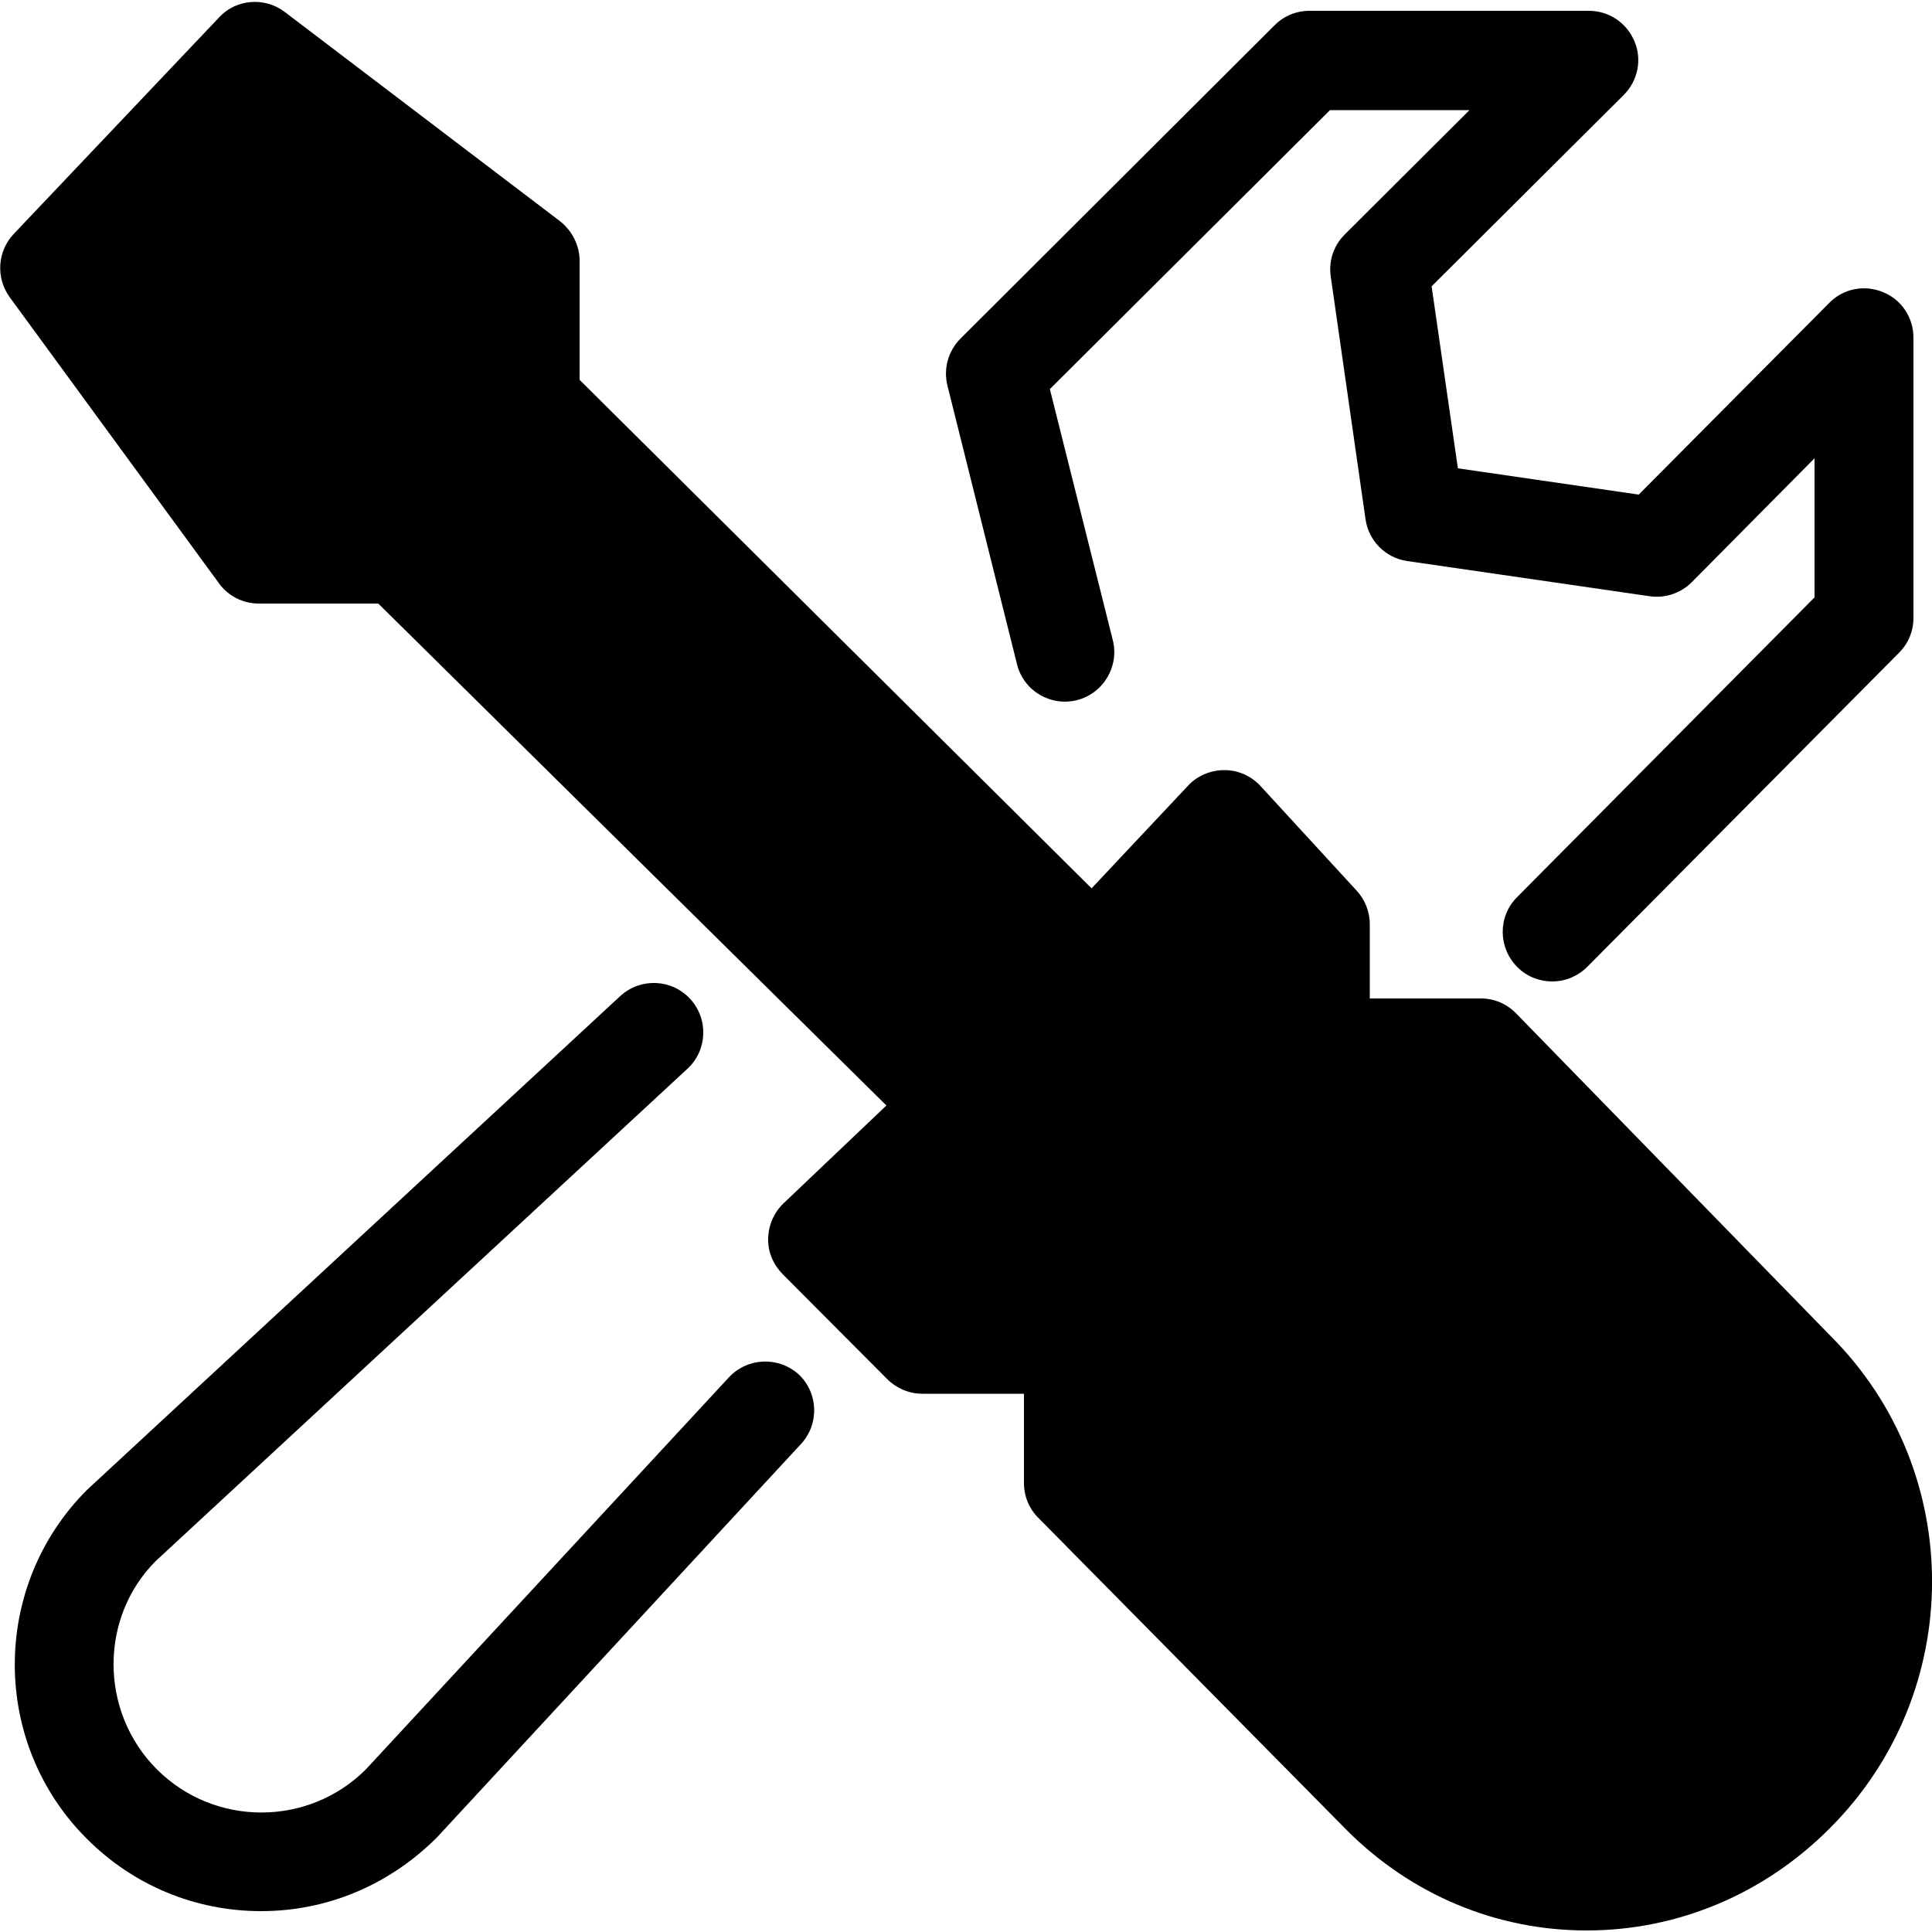 <?xml version="1.0" encoding="utf-8"?>
<!-- Generator: Adobe Illustrator 18.0.0, SVG Export Plug-In . SVG Version: 6.00 Build 0)  -->
<!DOCTYPE svg PUBLIC "-//W3C//DTD SVG 1.1//EN" "http://www.w3.org/Graphics/SVG/1.1/DTD/svg11.dtd">
<svg version="1.1" id="Arrow_1_" xmlns="http://www.w3.org/2000/svg" xmlns:xlink="http://www.w3.org/1999/xlink" x="0px" y="0px"
	 width="500px" height="500px" viewBox="0 0 500 500" enable-background="new 0 0 500 500" xml:space="preserve">
<g>
	<g>
		<g>
			<path d="M473.7,345.7l-81.3-83.4c-2.4-2.5-5.7-3.9-9.1-3.9h-28.8v-19.2c0-3.2-1.2-6.3-3.4-8.7l-24.9-27.1
				c-2.4-2.6-5.8-4.1-9.3-4.1c-3.5,0-7,1.4-9.4,4l-25,26.6L150,98.3V67.5c0-4-1.9-7.7-5-10.2L73.7,3.1c-5.1-3.9-12.5-3.4-16.9,1.3
				L3.5,60.6c-4.2,4.5-4.6,11.3-1,16.3L56.7,151c2.4,3.3,6.2,5.2,10.3,5.2h30.9l131.5,129.9l-26.6,25.3c-2.5,2.4-3.9,5.6-4,9.1
				c-0.1,3.5,1.3,6.7,3.7,9.2l27.1,27.2c2.4,2.4,5.7,3.8,9.1,3.8H265v23.1c0,3.4,1.3,6.6,3.7,9l79.9,80.9
				c16.7,16.7,38.7,25.9,62,25.9c23.6,0,46-9.4,63-26.5C508.8,437.9,508.8,380.7,473.7,345.7z"/>
		</g>
	</g>
	<g>
		<g>
			<path d="M188.6,356.5L94.7,457.9c-14.9,14.9-39.2,14.9-54.1,0C25.7,443,25.7,418.6,40.3,404l137.6-127.4
				c5.2-4.8,5.5-12.9,0.7-18.1c-4.8-5.2-12.9-5.5-18.1-0.7L22.5,385.6c-24.9,24.9-24.9,65.5,0,90.3c12.1,12.1,28.1,18.7,45.1,18.7
				c17,0,33.1-6.7,45.5-19.1l94.2-101.8c4.8-5.2,4.5-13.3-0.7-18.1C201.4,351,193.4,351.3,188.6,356.5z"/>
		</g>
	</g>
	<g>
		<g>
			<path d="M263.2,171.9c1.7,6.9,8.7,11,15.5,9.3c6.8-1.7,11-8.7,9.3-15.5l-16.3-65l72.5-72.2h36.1l-32.3,32.2
				c-2.9,2.9-4.2,6.9-3.6,10.9l9,62.8c0.8,5.6,5.2,10,10.8,10.8l62.7,9.1c4,0.6,8.1-0.8,10.9-3.6l31.8-32.1v36l-77,77.6
				c-5,5-4.9,13.1,0.1,18.1c2.5,2.5,5.8,3.7,9,3.7c3.3,0,6.6-1.3,9.1-3.8l80.7-81.3c2.4-2.4,3.7-5.6,3.7-9V87.4
				c0-5.2-3.1-9.9-7.9-11.8c-4.8-2-10.3-0.9-13.9,2.8L424.1,128l-46.8-6.8l-6.8-47.1l49.7-49.5c3.7-3.7,4.8-9.2,2.8-13.9
				c-2-4.8-6.6-7.9-11.8-7.9h-72.3c-3.4,0-6.6,1.3-9,3.7l-81.3,81.1c-3.2,3.2-4.5,7.8-3.4,12.2L263.2,171.9z"/>
		</g>
	</g>
</g>
</svg>
